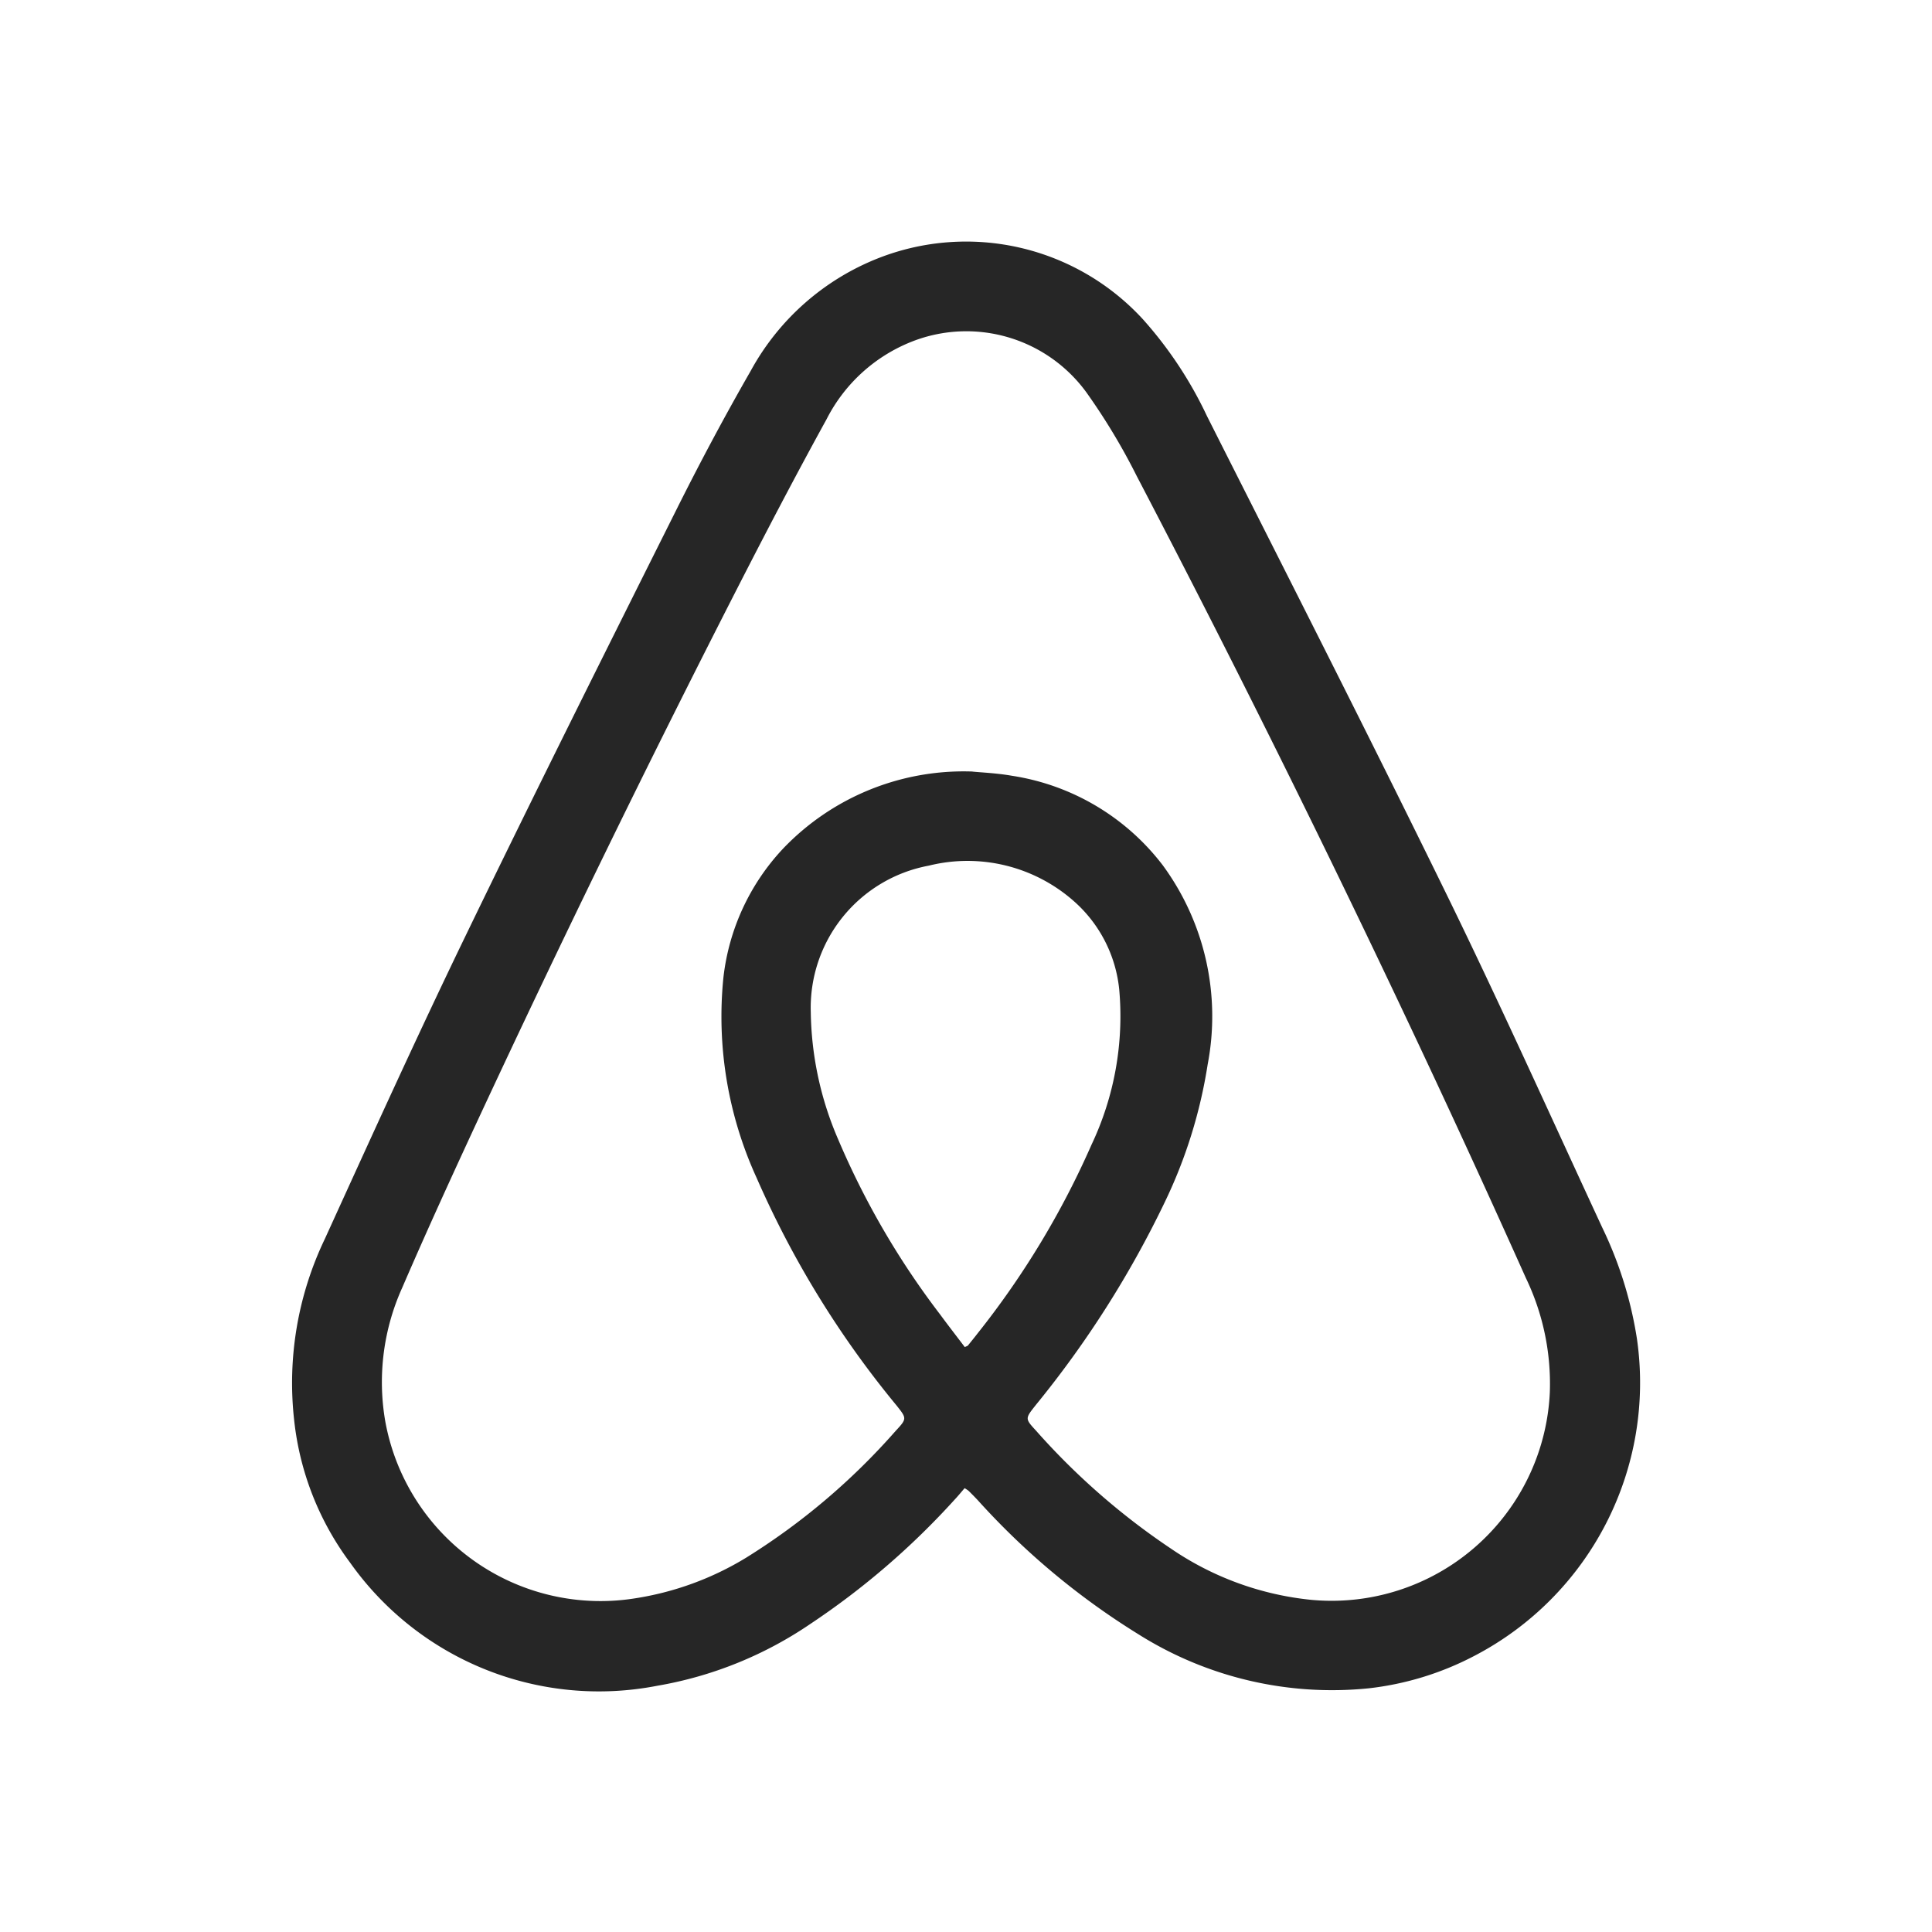 <svg xmlns="http://www.w3.org/2000/svg" viewBox="0 0 32 32">
    <path d="M15.977,24.649c-.055.063-.106.127-.162.186a12.763,12.763,0,0,1-2.394,2.063,6.433,6.433,0,0,1-2.537,1.024,5.048,5.048,0,0,1-5.086-2.041,4.802,4.802,0,0,1-.926-2.36,5.518,5.518,0,0,1,.508-3c.764-1.676,1.525-3.355,2.327-5.012,1.143-2.362,2.317-4.709,3.491-7.056.39-.781.801-1.553,1.236-2.31a4.131,4.131,0,0,1,2.133-1.874A3.976,3.976,0,0,1,18.931,5.289a6.635,6.635,0,0,1,1.059,1.6c1.323,2.624,2.657,5.242,3.949,7.882.9,1.838,1.739,3.706,2.6,5.563a6.517,6.517,0,0,1,.574,1.842,5.1,5.1,0,0,1-2.7,5.254,4.958,4.958,0,0,1-1.736.533,6.016,6.016,0,0,1-3.83-.9,12.239,12.239,0,0,1-2.653-2.216c-.05-.053-.101-.105-.153-.156A.56.56,0,0,0,15.977,24.649Zm.13-11.869c.147.015.403.025.653.069a3.882,3.882,0,0,1,2.498,1.481,4.229,4.229,0,0,1,.745,3.299,8.117,8.117,0,0,1-.711,2.283A16.804,16.804,0,0,1,17.158,23.269c-.178.225-.184.226-.002.423a11.605,11.605,0,0,0,2.246,1.963,4.998,4.998,0,0,0,2.322.844,3.618,3.618,0,0,0,3.946-3.438,4.041,4.041,0,0,0-.396-1.892q-.725-1.619-1.475-3.227-2.373-5.083-4.97-10.055A10.461,10.461,0,0,0,17.994,6.499a2.46,2.46,0,0,0-2.838-.861,2.695,2.695,0,0,0-1.466,1.307c-.522.948-1.023,1.908-1.516,2.873q-2.197,4.303-4.236,8.683c-.435.937-.865,1.875-1.274,2.823a3.802,3.802,0,0,0-.286,2.199,3.623,3.623,0,0,0,4.143,2.95,4.999,4.999,0,0,0,1.833-.67,11.078,11.078,0,0,0,2.481-2.103c.19-.204.184-.207.013-.423a15.946,15.946,0,0,1-2.316-3.768,6.417,6.417,0,0,1-.551-3.309,3.73,3.73,0,0,1,.989-2.144A4.136,4.136,0,0,1,16.107,12.779ZM15.98,22.312c.035-.017.046-.019.051-.025.054-.067.109-.134.162-.203a14.172,14.172,0,0,0,1.885-3.122,4.971,4.971,0,0,0,.46-2.571,2.247,2.247,0,0,0-.746-1.46,2.66,2.66,0,0,0-2.409-.593,2.393,2.393,0,0,0-1.954,2.422,5.487,5.487,0,0,0,.456,2.117,13.373,13.373,0,0,0,1.685,2.893C15.704,21.952,15.843,22.131,15.98,22.312Z" fill="#262626"/>
</svg>
